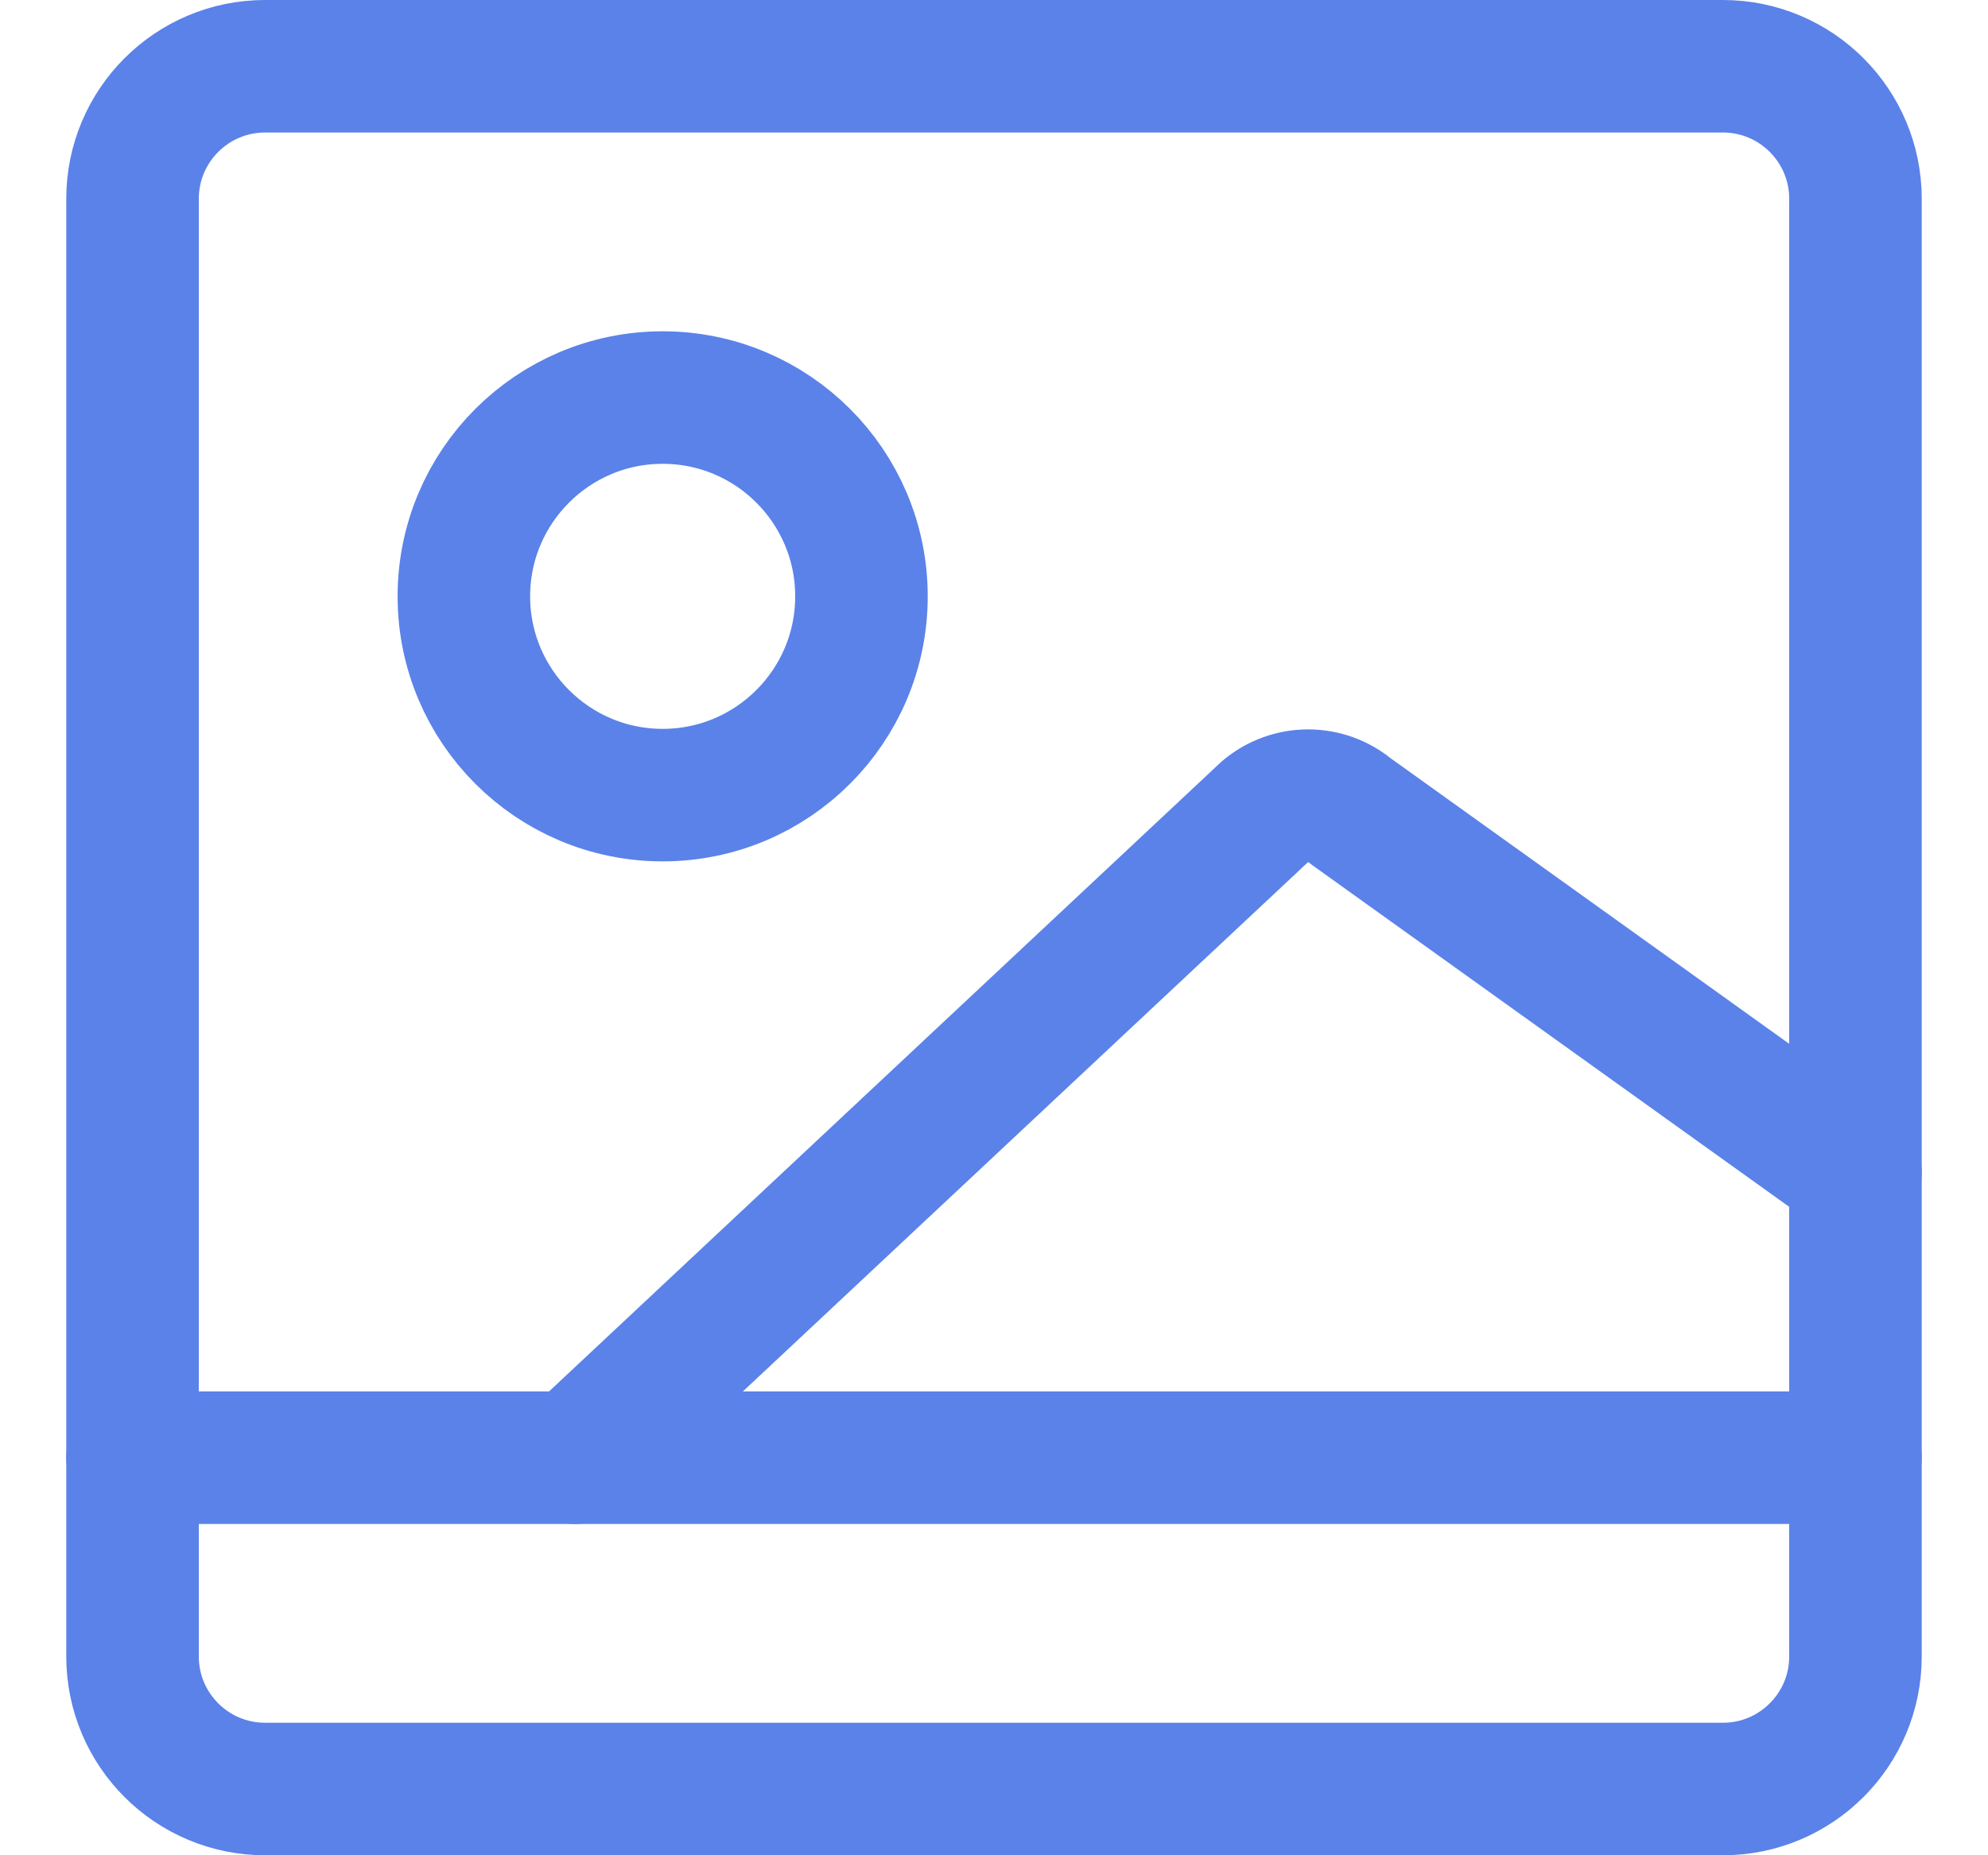 <?xml version="1.0" encoding="UTF-8"?> <svg xmlns="http://www.w3.org/2000/svg" width="15" height="14" viewBox="0 0 15 14" fill="none"><g clip-path="url(#clip0_1545_11885)"><path d="M2 13.5L13 13.5C13.552 13.5 14 13.052 14 12.5L14 1.5C14 0.948 13.552 0.5 13 0.5L2 0.5C1.448 0.5 1 0.948 1 1.5L1 12.5C1 13.052 1.448 13.5 2 13.5Z" stroke="#5A82E9" stroke-linecap="round" stroke-linejoin="round"></path><path d="M1 11H14" stroke="#5A82E9" stroke-linecap="round" stroke-linejoin="round"></path><path d="M4.34 11L9.55 6.12C9.64 6.045 9.753 6.004 9.87 6.004C9.987 6.004 10.1 6.045 10.19 6.12L14 8.85" stroke="#5A82E9" stroke-linecap="round" stroke-linejoin="round"></path><path d="M5 6C5.828 6 6.5 5.328 6.5 4.5C6.5 3.672 5.828 3 5 3C4.172 3 3.5 3.672 3.5 4.5C3.5 5.328 4.172 6 5 6Z" stroke="#5A82E9" stroke-linecap="round" stroke-linejoin="round"></path></g><defs><clipPath id="clip0_1545_11885"><rect width="14" height="14" fill="white" transform="translate(0.5)"></rect></clipPath></defs></svg> 